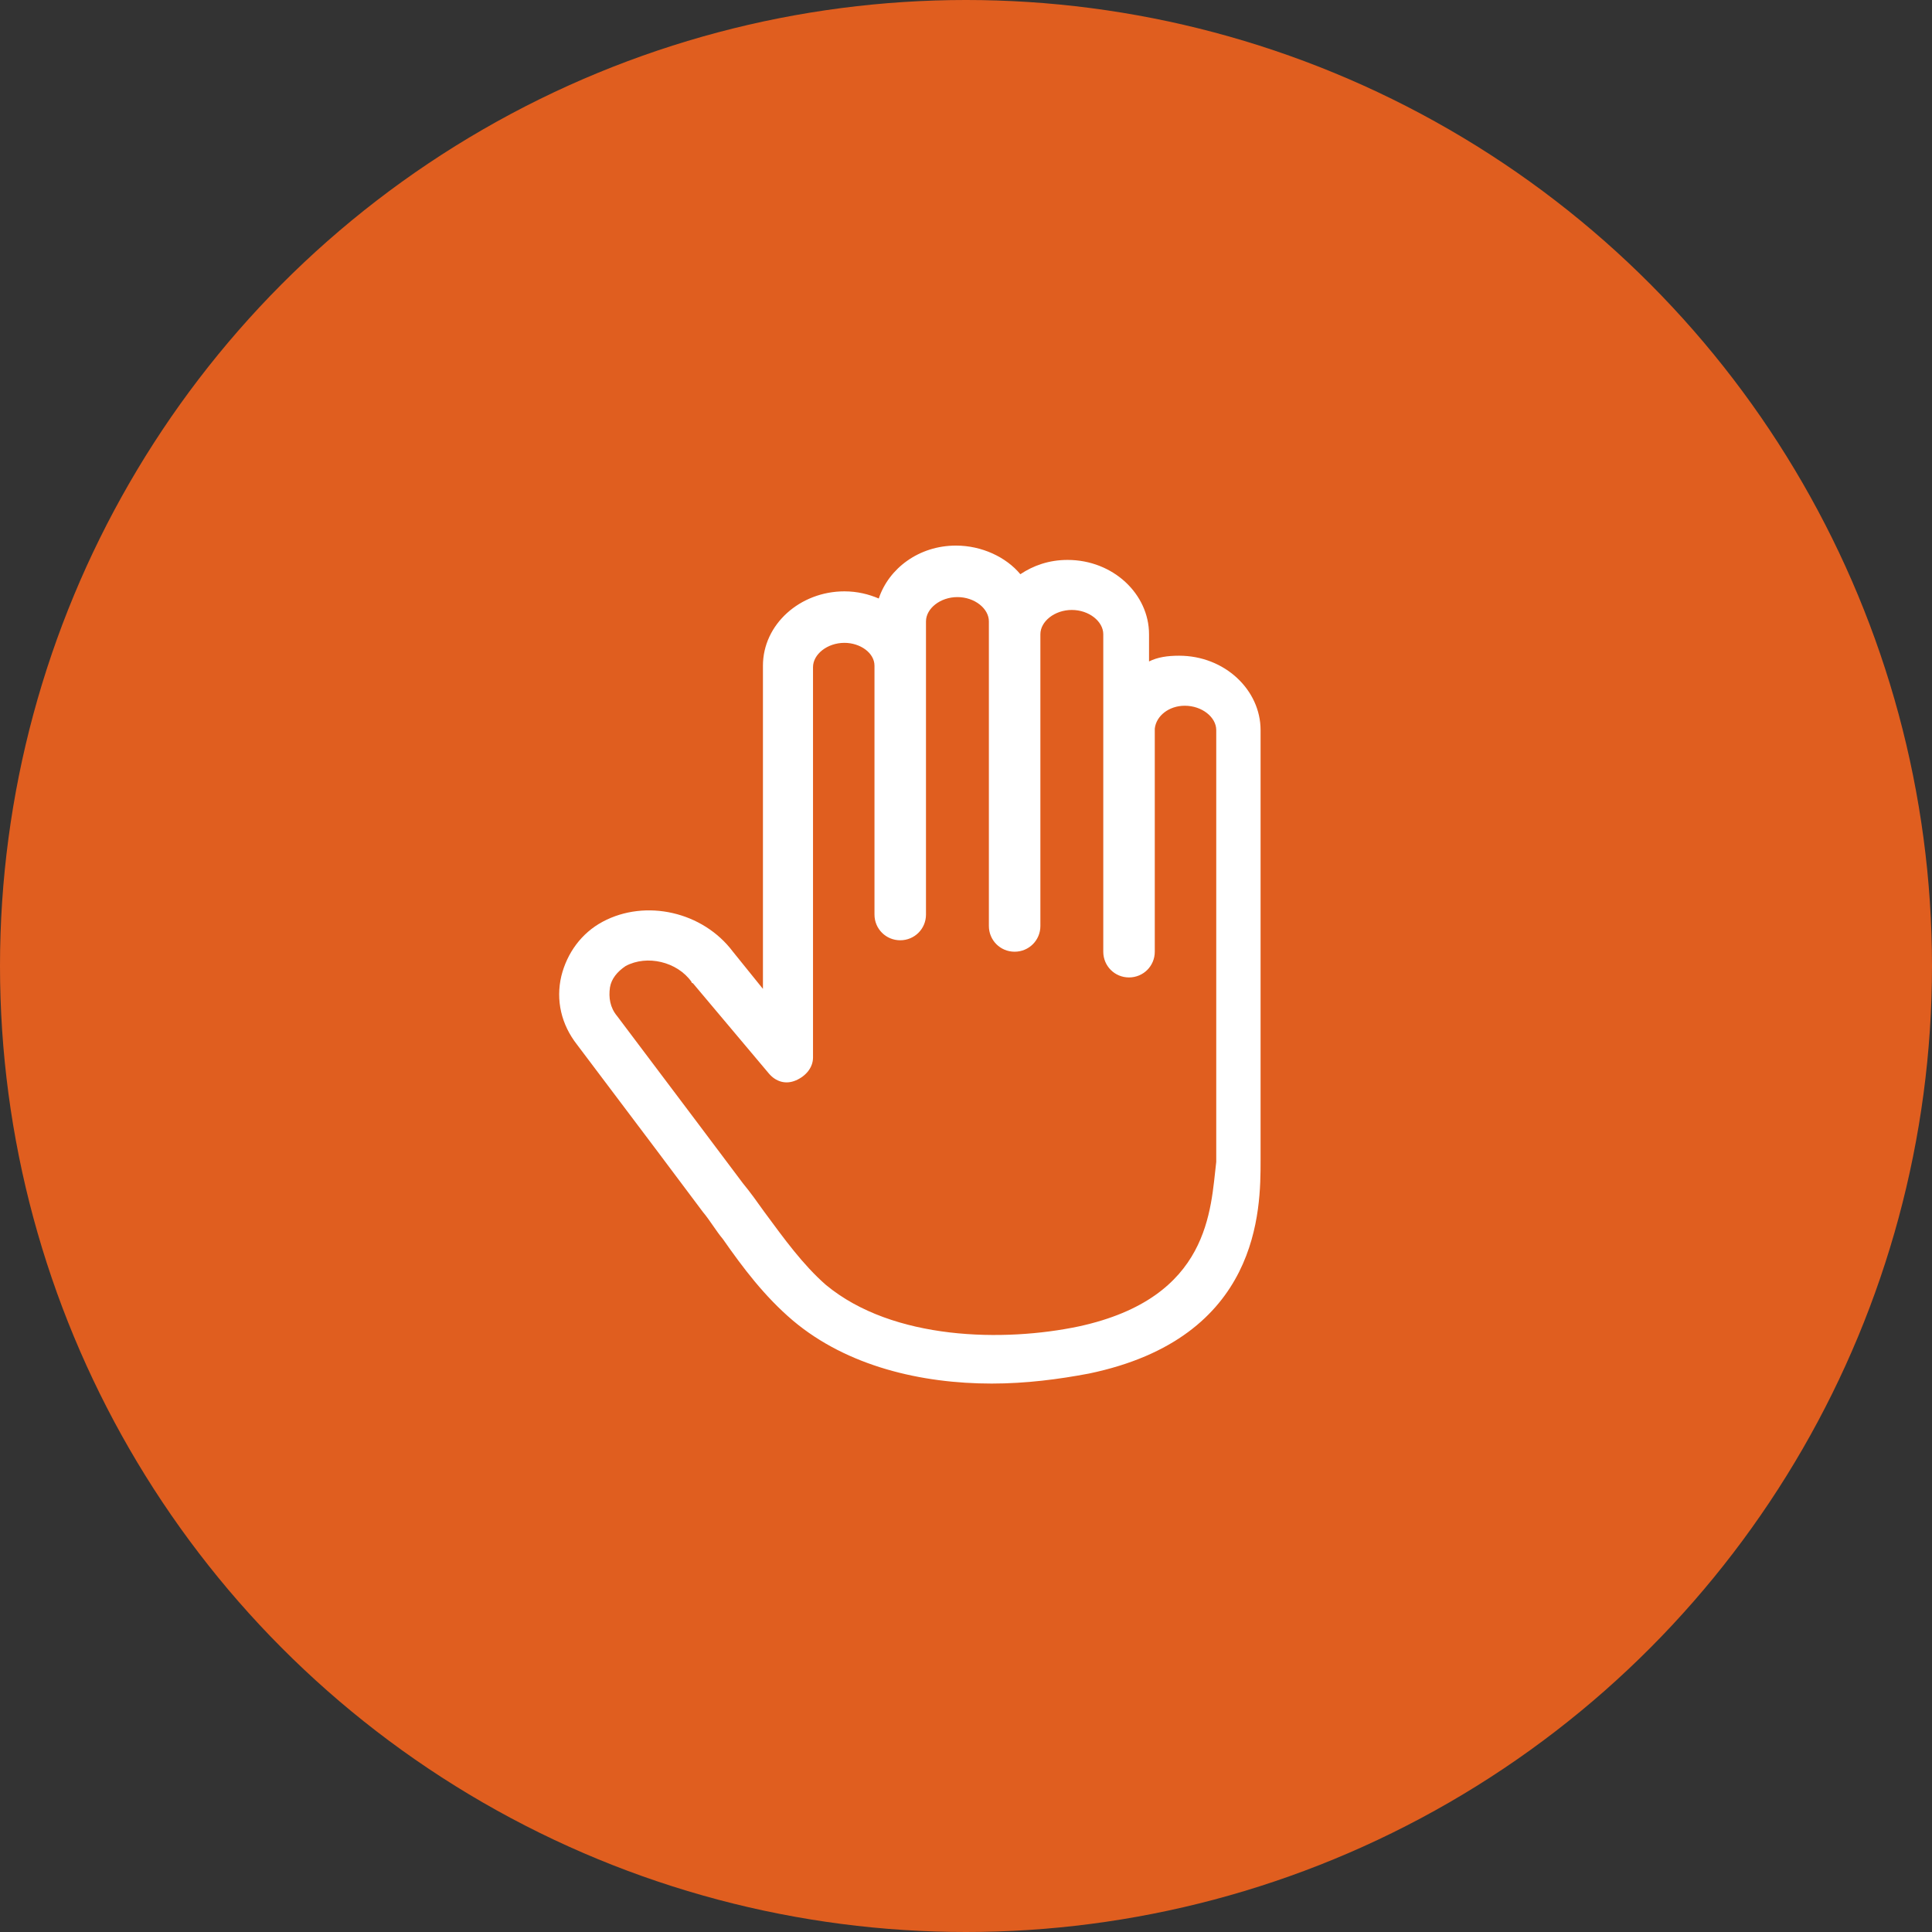 <svg xmlns="http://www.w3.org/2000/svg" width="38" height="38" viewBox="0 0 38 38" fill="none"><rect x="0" y="0" width="38" height="38" fill="#333333" stroke="none"/><circle cx="19" cy="19" r="19" fill="#E05E1F"></circle><path d="M24.794 22.825V14.36C24.794 13.572 24.091 12.897 23.191 12.897C22.966 12.897 22.769 12.925 22.6 13.01V12.475C22.6 11.688 21.897 11.013 20.997 11.013C20.631 11.013 20.322 11.125 20.069 11.294C19.788 10.956 19.309 10.731 18.803 10.731C18.072 10.731 17.481 11.181 17.284 11.772C17.088 11.688 16.863 11.631 16.609 11.631C15.738 11.631 15.006 12.278 15.006 13.094V19.45L14.416 18.719C13.825 17.931 12.7 17.678 11.856 18.128C11.434 18.353 11.153 18.747 11.041 19.197C10.928 19.675 11.041 20.153 11.35 20.547C11.856 21.222 12.391 21.925 12.897 22.6L13.825 23.838C13.966 24.006 14.078 24.203 14.219 24.372C14.613 24.935 15.034 25.497 15.597 25.975C16.666 26.875 18.128 27.213 19.506 27.213C20.181 27.213 20.828 27.128 21.419 27.016C24.794 26.313 24.794 23.781 24.794 22.825ZM21.222 26.088C19.759 26.397 17.566 26.369 16.244 25.272C15.794 24.878 15.428 24.372 15.034 23.838C14.894 23.641 14.753 23.444 14.613 23.275L13.684 22.038C13.178 21.363 12.644 20.66 12.138 19.985C11.997 19.816 11.969 19.619 11.997 19.422C12.025 19.253 12.138 19.113 12.306 19C12.728 18.775 13.319 18.916 13.6 19.31C13.6 19.31 13.6 19.338 13.628 19.338L15.119 21.11C15.259 21.278 15.456 21.335 15.653 21.25C15.85 21.166 15.991 20.997 15.991 20.8V13.122C15.991 12.869 16.272 12.644 16.609 12.644C16.919 12.644 17.2 12.841 17.2 13.094V13.206V13.235V17.988C17.2 18.269 17.425 18.494 17.706 18.494C17.988 18.494 18.213 18.269 18.213 17.988V13.122C18.213 13.094 18.213 13.094 18.213 13.066V12.222C18.213 11.969 18.494 11.744 18.831 11.744C19.169 11.744 19.45 11.969 19.45 12.222V12.503V18.1V18.213C19.45 18.494 19.675 18.719 19.956 18.719C20.238 18.719 20.463 18.494 20.463 18.213V18.1V12.475C20.463 12.222 20.744 11.997 21.081 11.997C21.419 11.997 21.7 12.222 21.7 12.475V14.275V14.331V15.091V15.119V18.719C21.7 19 21.925 19.225 22.206 19.225C22.488 19.225 22.713 19 22.713 18.719V14.331C22.741 14.078 22.994 13.881 23.303 13.881C23.641 13.881 23.922 14.106 23.922 14.36V22.741V22.853C23.809 23.781 23.809 25.525 21.222 26.088Z" fill="white"></path></svg>